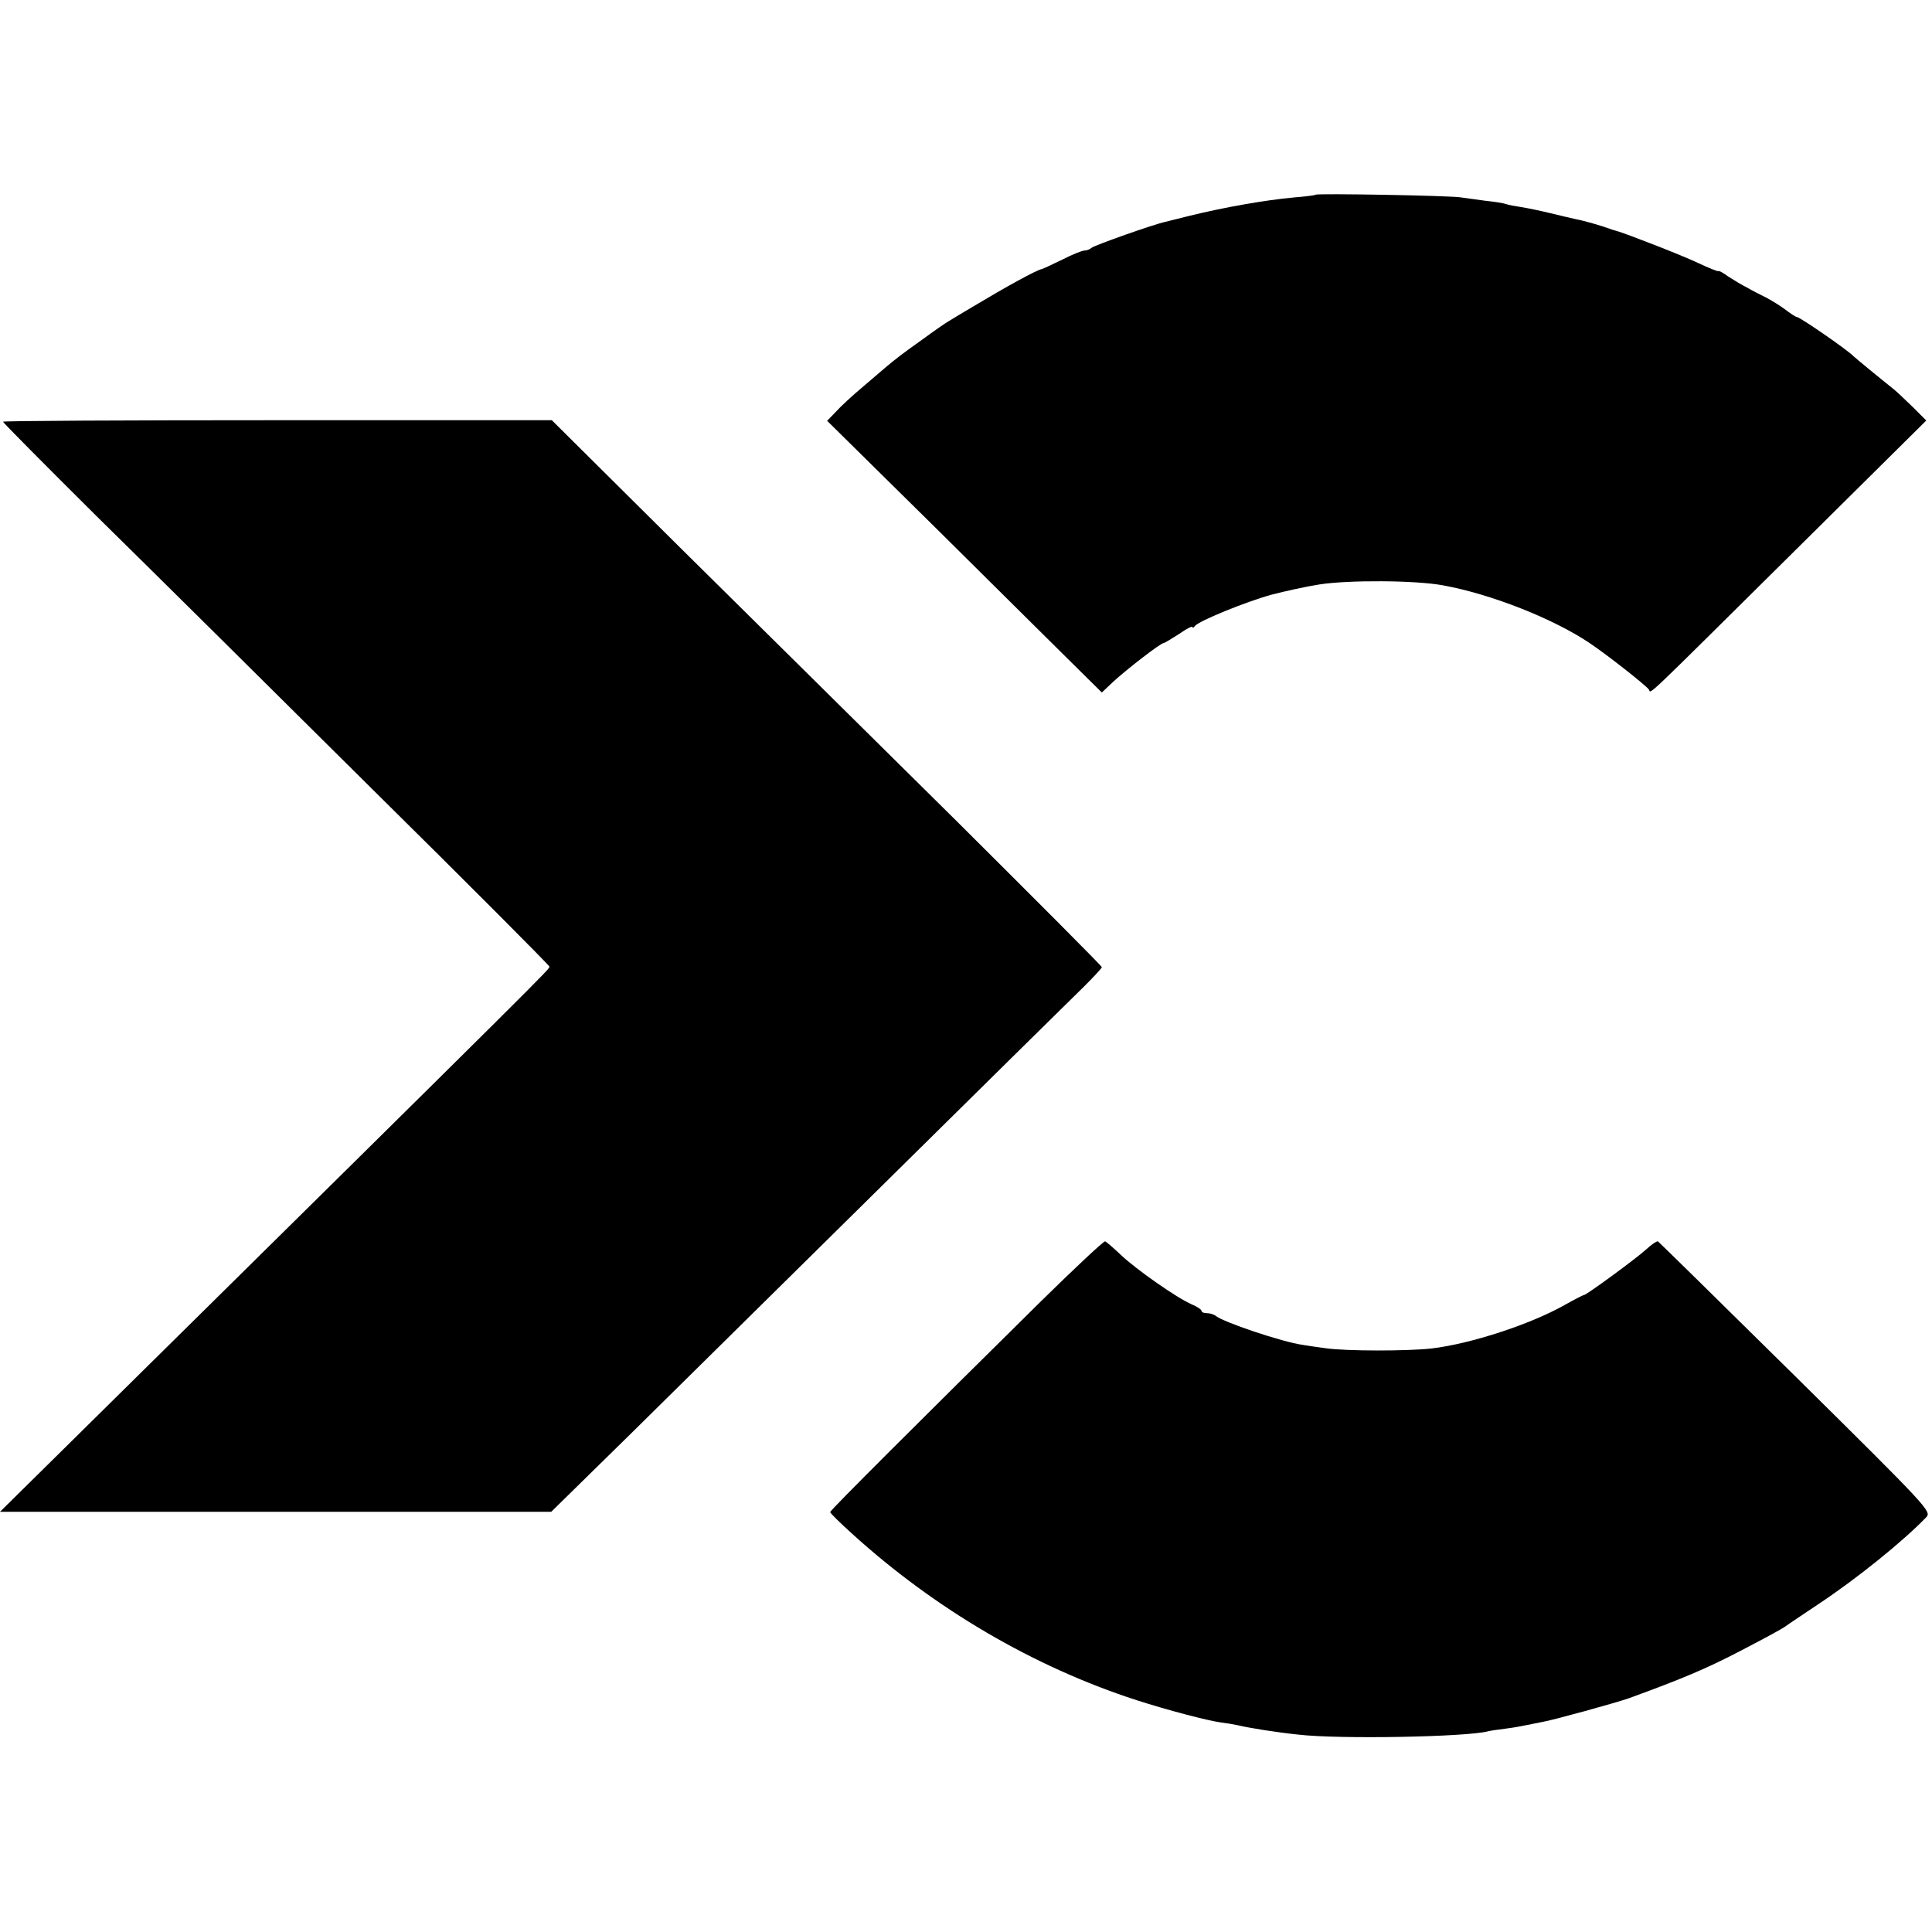 <?xml version="1.0" standalone="no"?>
<!DOCTYPE svg PUBLIC "-//W3C//DTD SVG 20010904//EN"
 "http://www.w3.org/TR/2001/REC-SVG-20010904/DTD/svg10.dtd">
<svg version="1.0" xmlns="http://www.w3.org/2000/svg"
 width="640pt" height="640pt" viewBox="0 0 640 640"
 preserveAspectRatio="xMidYMid meet">
<g transform="translate(0,640) scale(0.1,-0.1)"
fill="#000000" stroke="none">
<path d="M4358 5755 c-1 -2 -33 -6 -71 -9 -98 -9 -233 -33 -347 -61 -36 -9
-72 -18 -80 -20 -38 -8 -236 -78 -244 -86 -6 -5 -16 -9 -24 -9 -7 0 -40 -13
-73 -30 -33 -16 -63 -30 -67 -31 -18 -3 -121 -60 -226 -123 -37 -22 -76 -45
-85 -51 -9 -5 -48 -32 -86 -60 -65 -46 -88 -64 -119 -90 -6 -5 -41 -35 -76
-65 -36 -30 -77 -68 -92 -85 l-28 -29 373 -368 c204 -203 409 -405 454 -450
l83 -82 37 35 c43 40 158 129 168 129 3 0 26 14 51 30 24 17 44 27 44 23 0 -4
4 -3 8 3 11 16 167 80 254 104 42 11 114 27 159 34 96 15 317 14 409 -3 160
-29 367 -111 487 -192 58 -39 185 -139 195 -153 9 -13 -33 -52 481 457 l438
434 -44 44 c-25 24 -53 51 -63 59 -43 34 -129 105 -134 110 -20 21 -178 130
-188 130 -3 0 -19 10 -36 23 -17 13 -46 31 -63 40 -18 9 -48 24 -65 34 -18 9
-46 26 -63 37 -16 12 -31 20 -33 18 -1 -2 -31 10 -65 26 -54 26 -245 100 -272
107 -5 1 -17 5 -25 8 -24 9 -83 26 -110 31 -14 3 -52 12 -85 20 -33 8 -76 17
-96 20 -20 3 -42 7 -50 10 -8 3 -39 8 -69 11 -30 4 -66 9 -80 11 -30 6 -477
14 -482 9z"/>
<path d="M10 5003 c0 -3 139 -143 309 -312 171 -168 578 -571 905 -896 328
-324 596 -593 596 -597 0 -9 31 21 -1591 -1580 l-229 -226 913 0 913 0 265
260 c145 143 530 523 854 843 325 321 616 608 648 639 31 31 57 59 57 62 0 4
-215 219 -477 480 -263 260 -673 666 -912 902 l-433 430 -909 0 c-500 0 -909
-2 -909 -5z"/>
<path d="M3449 2090 c-405 -400 -699 -693 -699 -699 0 -3 32 -35 72 -71 275
-250 603 -442 943 -552 102 -33 236 -68 280 -74 17 -2 41 -6 55 -9 42 -10 132
-24 200 -31 134 -16 561 -8 630 11 8 2 35 6 60 9 25 3 56 9 70 12 14 3 36 7
50 10 32 5 242 63 285 78 173 63 257 98 370 157 92 48 136 72 149 81 6 5 56
38 111 75 128 85 280 208 356 287 18 19 8 30 -432 465 -248 245 -454 447 -457
449 -4 1 -22 -11 -39 -27 -34 -31 -198 -151 -206 -151 -3 0 -32 -15 -64 -33
-113 -64 -312 -129 -441 -144 -79 -9 -286 -9 -352 1 -30 4 -64 9 -75 11 -66 9
-266 76 -289 97 -6 4 -18 8 -28 8 -10 0 -18 3 -18 8 0 4 -15 14 -32 21 -49 21
-183 115 -234 163 -25 24 -49 44 -53 46 -5 1 -100 -88 -212 -198z"/>
</g>
</svg>

